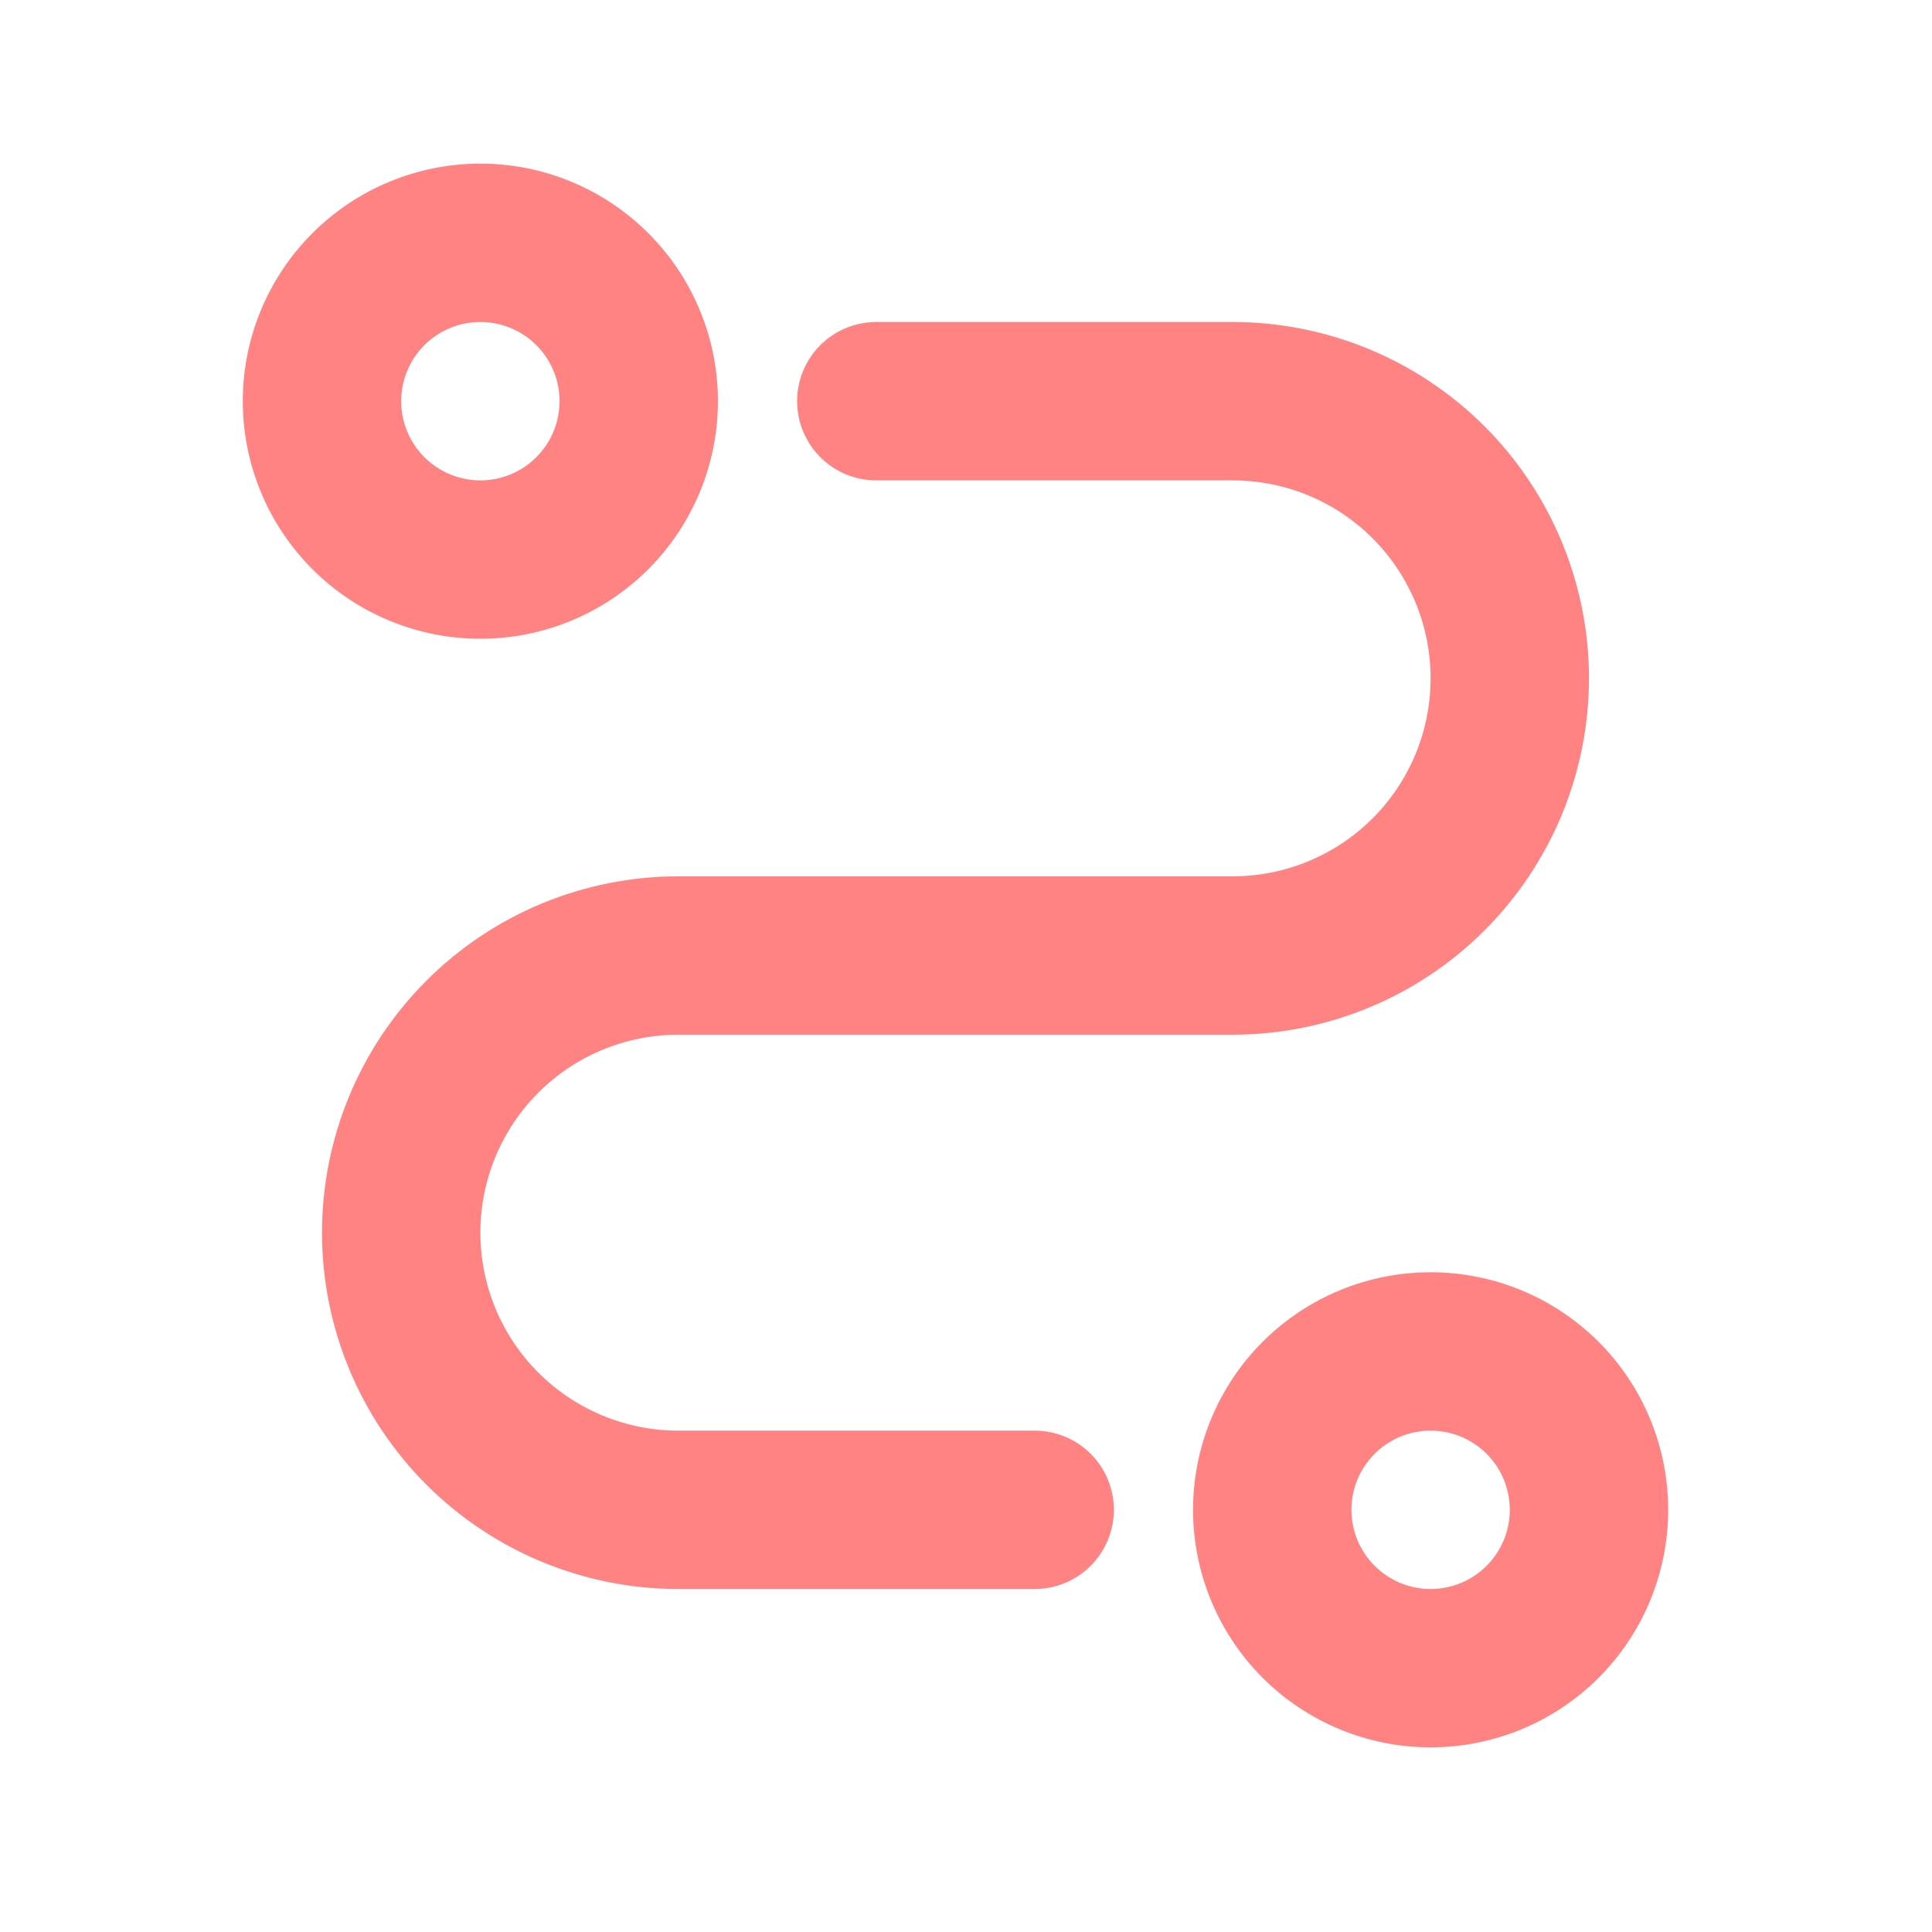 <svg xmlns="http://www.w3.org/2000/svg" width="46" height="46" viewBox="0 0 46 46" fill="none"><g id="Group"><path id="Vector" fill-rule="evenodd" clip-rule="evenodd" d="M34.062 30.292C35.563 30.292 37.001 30.888 38.062 31.948C39.123 33.009 39.719 34.448 39.719 35.948C39.719 37.448 39.123 38.887 38.062 39.948C37.001 41.008 35.563 41.604 34.062 41.604C32.562 41.604 31.124 41.008 30.063 39.948C29.002 38.887 28.406 37.448 28.406 35.948C28.406 34.448 29.002 33.009 30.063 31.948C31.124 30.888 32.562 30.292 34.062 30.292ZM29.349 7.667C31.599 7.667 33.757 8.561 35.348 10.152C36.939 11.743 37.833 13.901 37.833 16.151C37.833 18.401 36.939 20.559 35.348 22.151C33.757 23.742 31.599 24.636 29.349 24.636H16.151C14.901 24.636 13.702 25.132 12.818 26.016C11.934 26.9 11.438 28.099 11.438 29.349C11.438 30.599 11.934 31.798 12.818 32.682C13.702 33.566 14.901 34.063 16.151 34.063H24.635C25.136 34.063 25.615 34.261 25.969 34.615C26.322 34.968 26.521 35.448 26.521 35.948C26.521 36.448 26.322 36.928 25.969 37.281C25.615 37.635 25.136 37.834 24.635 37.834H16.151C13.901 37.834 11.743 36.94 10.152 35.349C8.561 33.757 7.667 31.599 7.667 29.349C7.667 27.099 8.561 24.941 10.152 23.35C11.743 21.759 13.901 20.865 16.151 20.865H29.349C30.599 20.865 31.798 20.368 32.682 19.484C33.566 18.6 34.062 17.401 34.062 16.151C34.062 14.901 33.566 13.702 32.682 12.818C31.798 11.934 30.599 11.438 29.349 11.438H20.865C20.364 11.438 19.885 11.239 19.531 10.885C19.178 10.532 18.979 10.052 18.979 9.552C18.979 9.052 19.178 8.573 19.531 8.219C19.885 7.865 20.364 7.667 20.865 7.667H29.349ZM34.062 34.063C33.562 34.063 33.083 34.261 32.729 34.615C32.376 34.968 32.177 35.448 32.177 35.948C32.177 36.448 32.376 36.928 32.729 37.281C33.083 37.635 33.562 37.834 34.062 37.834C34.562 37.834 35.042 37.635 35.396 37.281C35.749 36.928 35.948 36.448 35.948 35.948C35.948 35.448 35.749 34.968 35.396 34.615C35.042 34.261 34.562 34.063 34.062 34.063ZM11.438 3.896C12.938 3.896 14.376 4.492 15.437 5.553C16.498 6.613 17.094 8.052 17.094 9.552C17.094 11.052 16.498 12.491 15.437 13.552C14.376 14.613 12.938 15.209 11.438 15.209C9.937 15.209 8.499 14.613 7.438 13.552C6.377 12.491 5.781 11.052 5.781 9.552C5.781 8.052 6.377 6.613 7.438 5.553C8.499 4.492 9.937 3.896 11.438 3.896ZM11.438 7.667C10.938 7.667 10.458 7.865 10.104 8.219C9.751 8.573 9.552 9.052 9.552 9.552C9.552 10.052 9.751 10.532 10.104 10.885C10.458 11.239 10.938 11.438 11.438 11.438C11.938 11.438 12.417 11.239 12.771 10.885C13.124 10.532 13.323 10.052 13.323 9.552C13.323 9.052 13.124 8.573 12.771 8.219C12.417 7.865 11.938 7.667 11.438 7.667Z" fill="#FF8383"></path></g></svg>